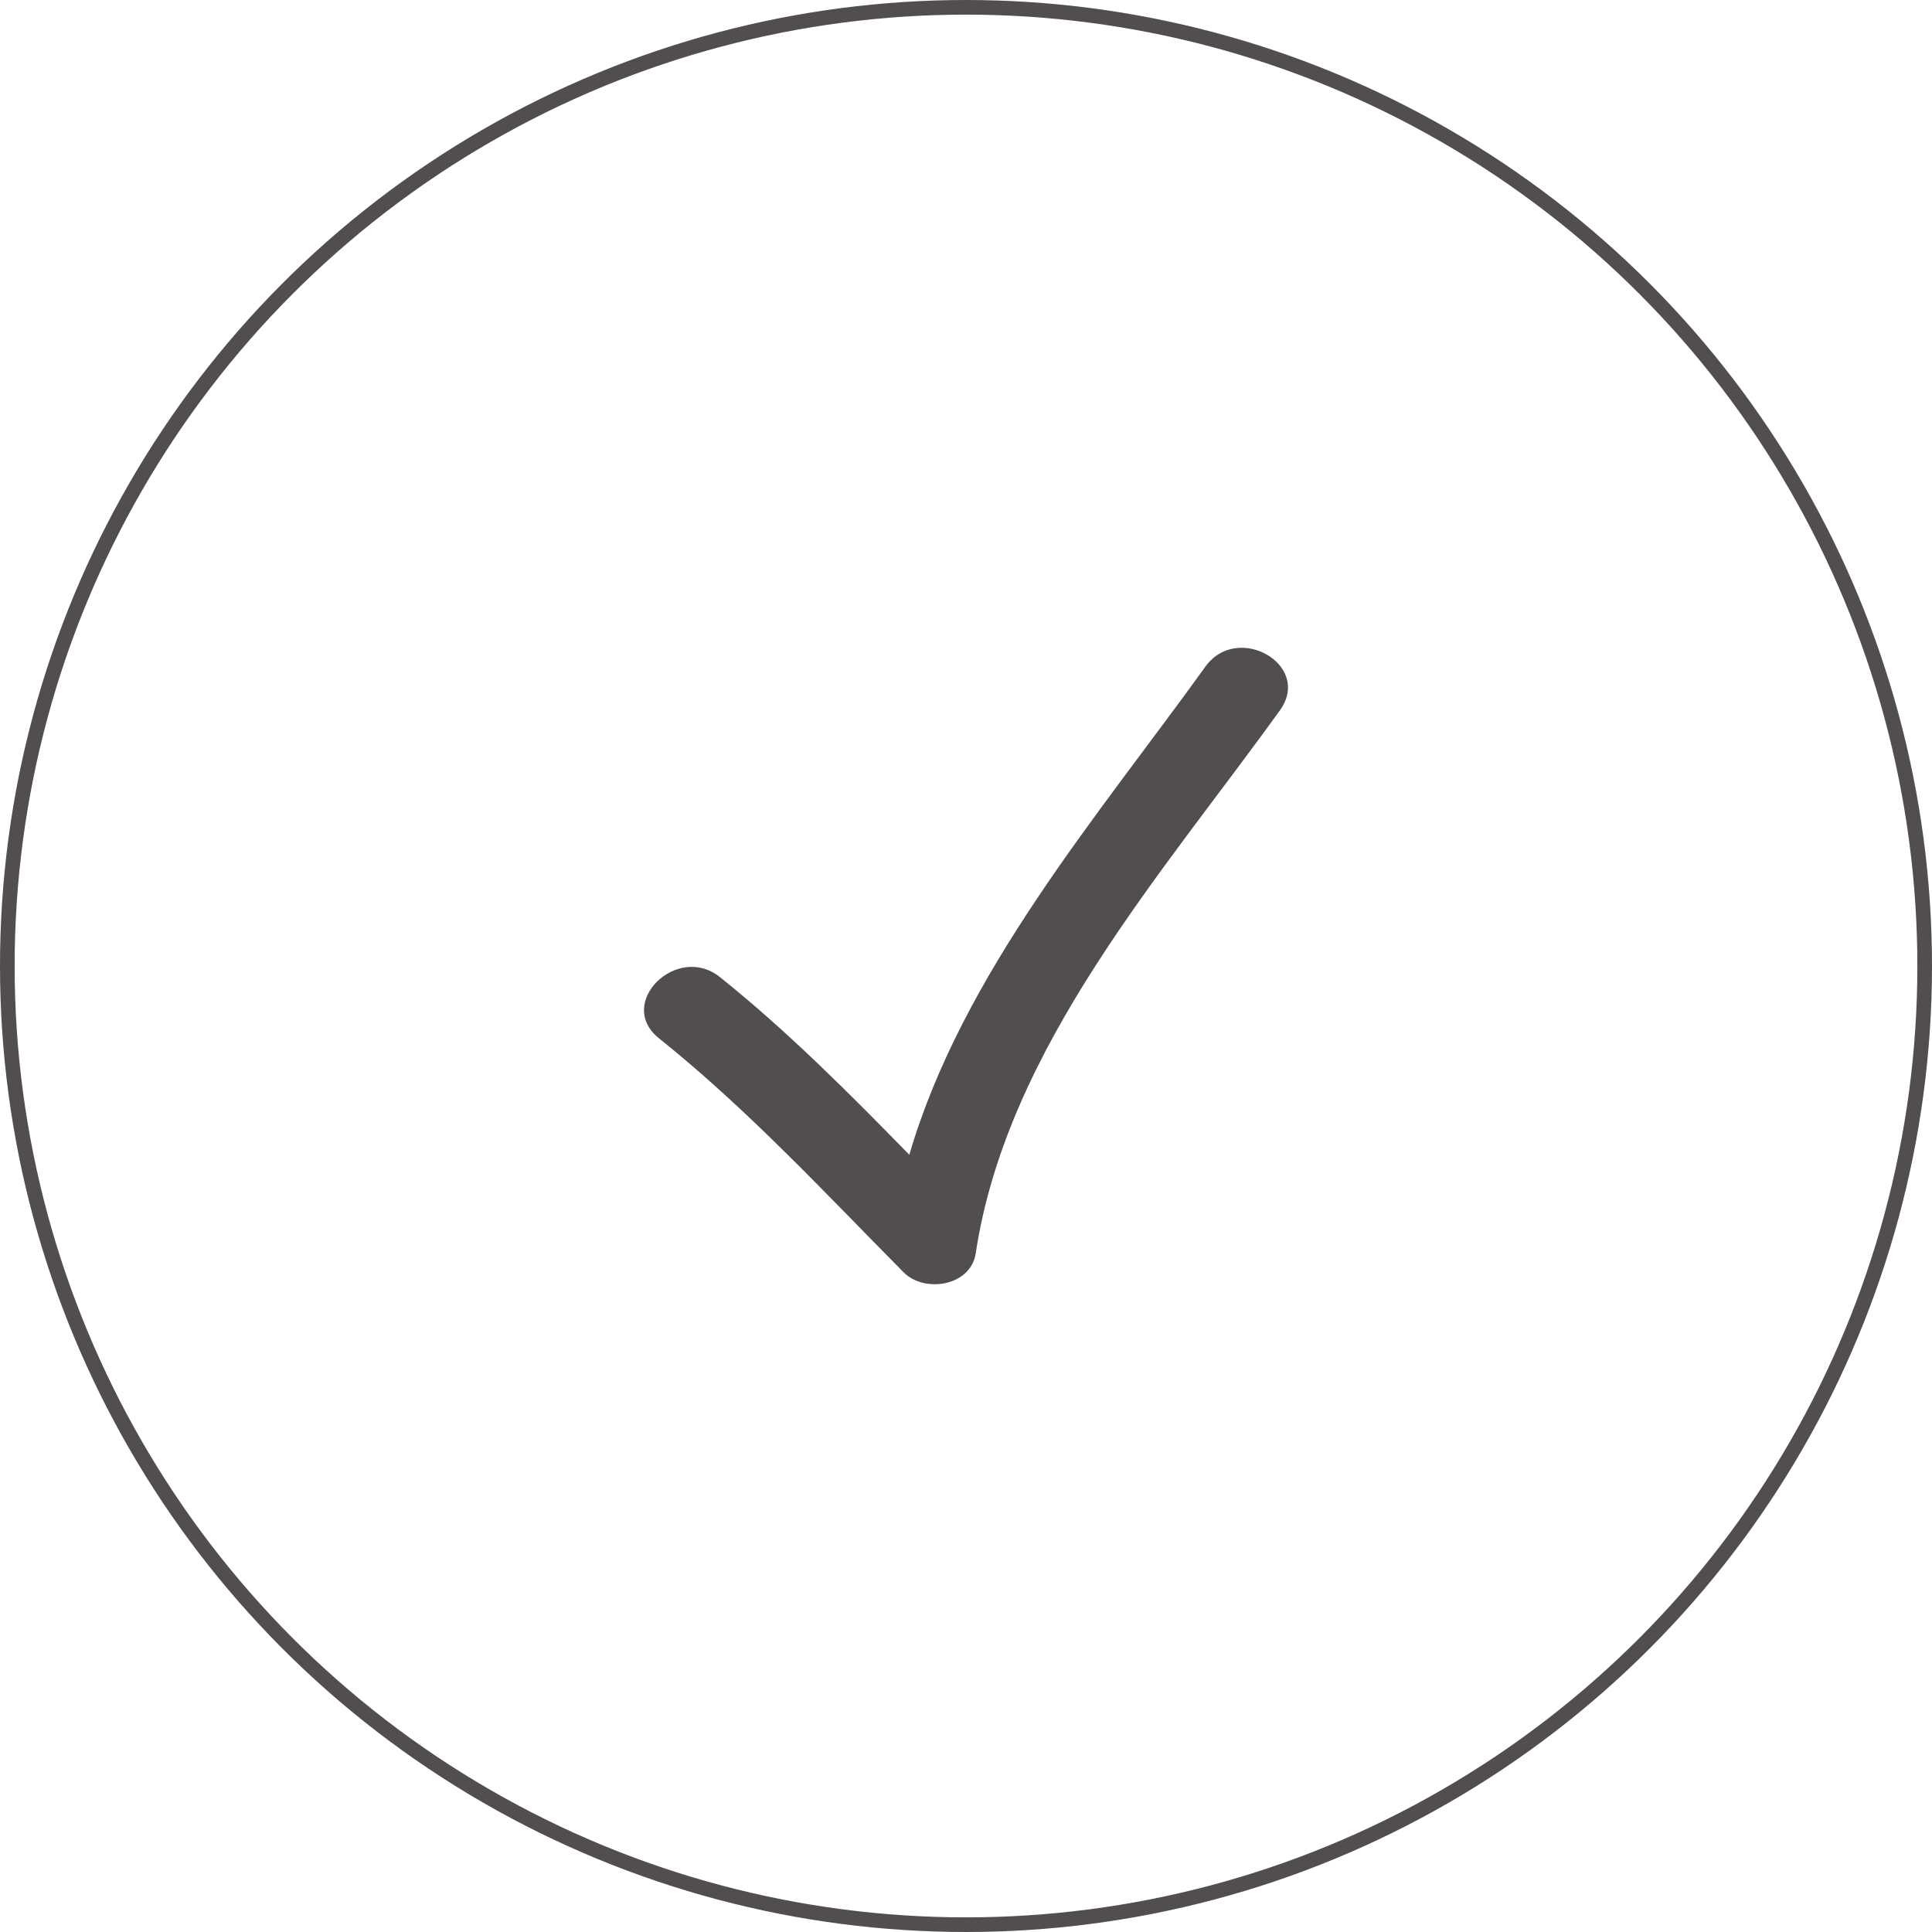 <?xml version="1.0" encoding="UTF-8"?> <svg xmlns="http://www.w3.org/2000/svg" width="132" height="132" viewBox="0 0 132 132" fill="none"> <g clip-path="url(#clip0_21_6953)"> <path d="M61.733 86.924C63.156 88.364 66.325 87.887 66.666 85.623C68.789 71.564 79.412 59.704 87.45 48.528C89.679 45.431 84.554 42.489 82.354 45.549C75.008 55.761 65.75 66.506 62.128 78.897C57.989 74.667 53.833 70.477 49.19 66.76C46.25 64.405 42.044 68.554 45.016 70.933C51.065 75.778 56.292 81.428 61.733 86.924Z" fill="#524D4E"></path> </g> <circle cx="66" cy="66" r="65.5" stroke="#524D4E"></circle> <defs> <clipPath id="clip0_21_6953"> <rect width="11" height="11" fill="white" transform="translate(44 44) scale(4)"></rect> </clipPath> </defs> </svg> 